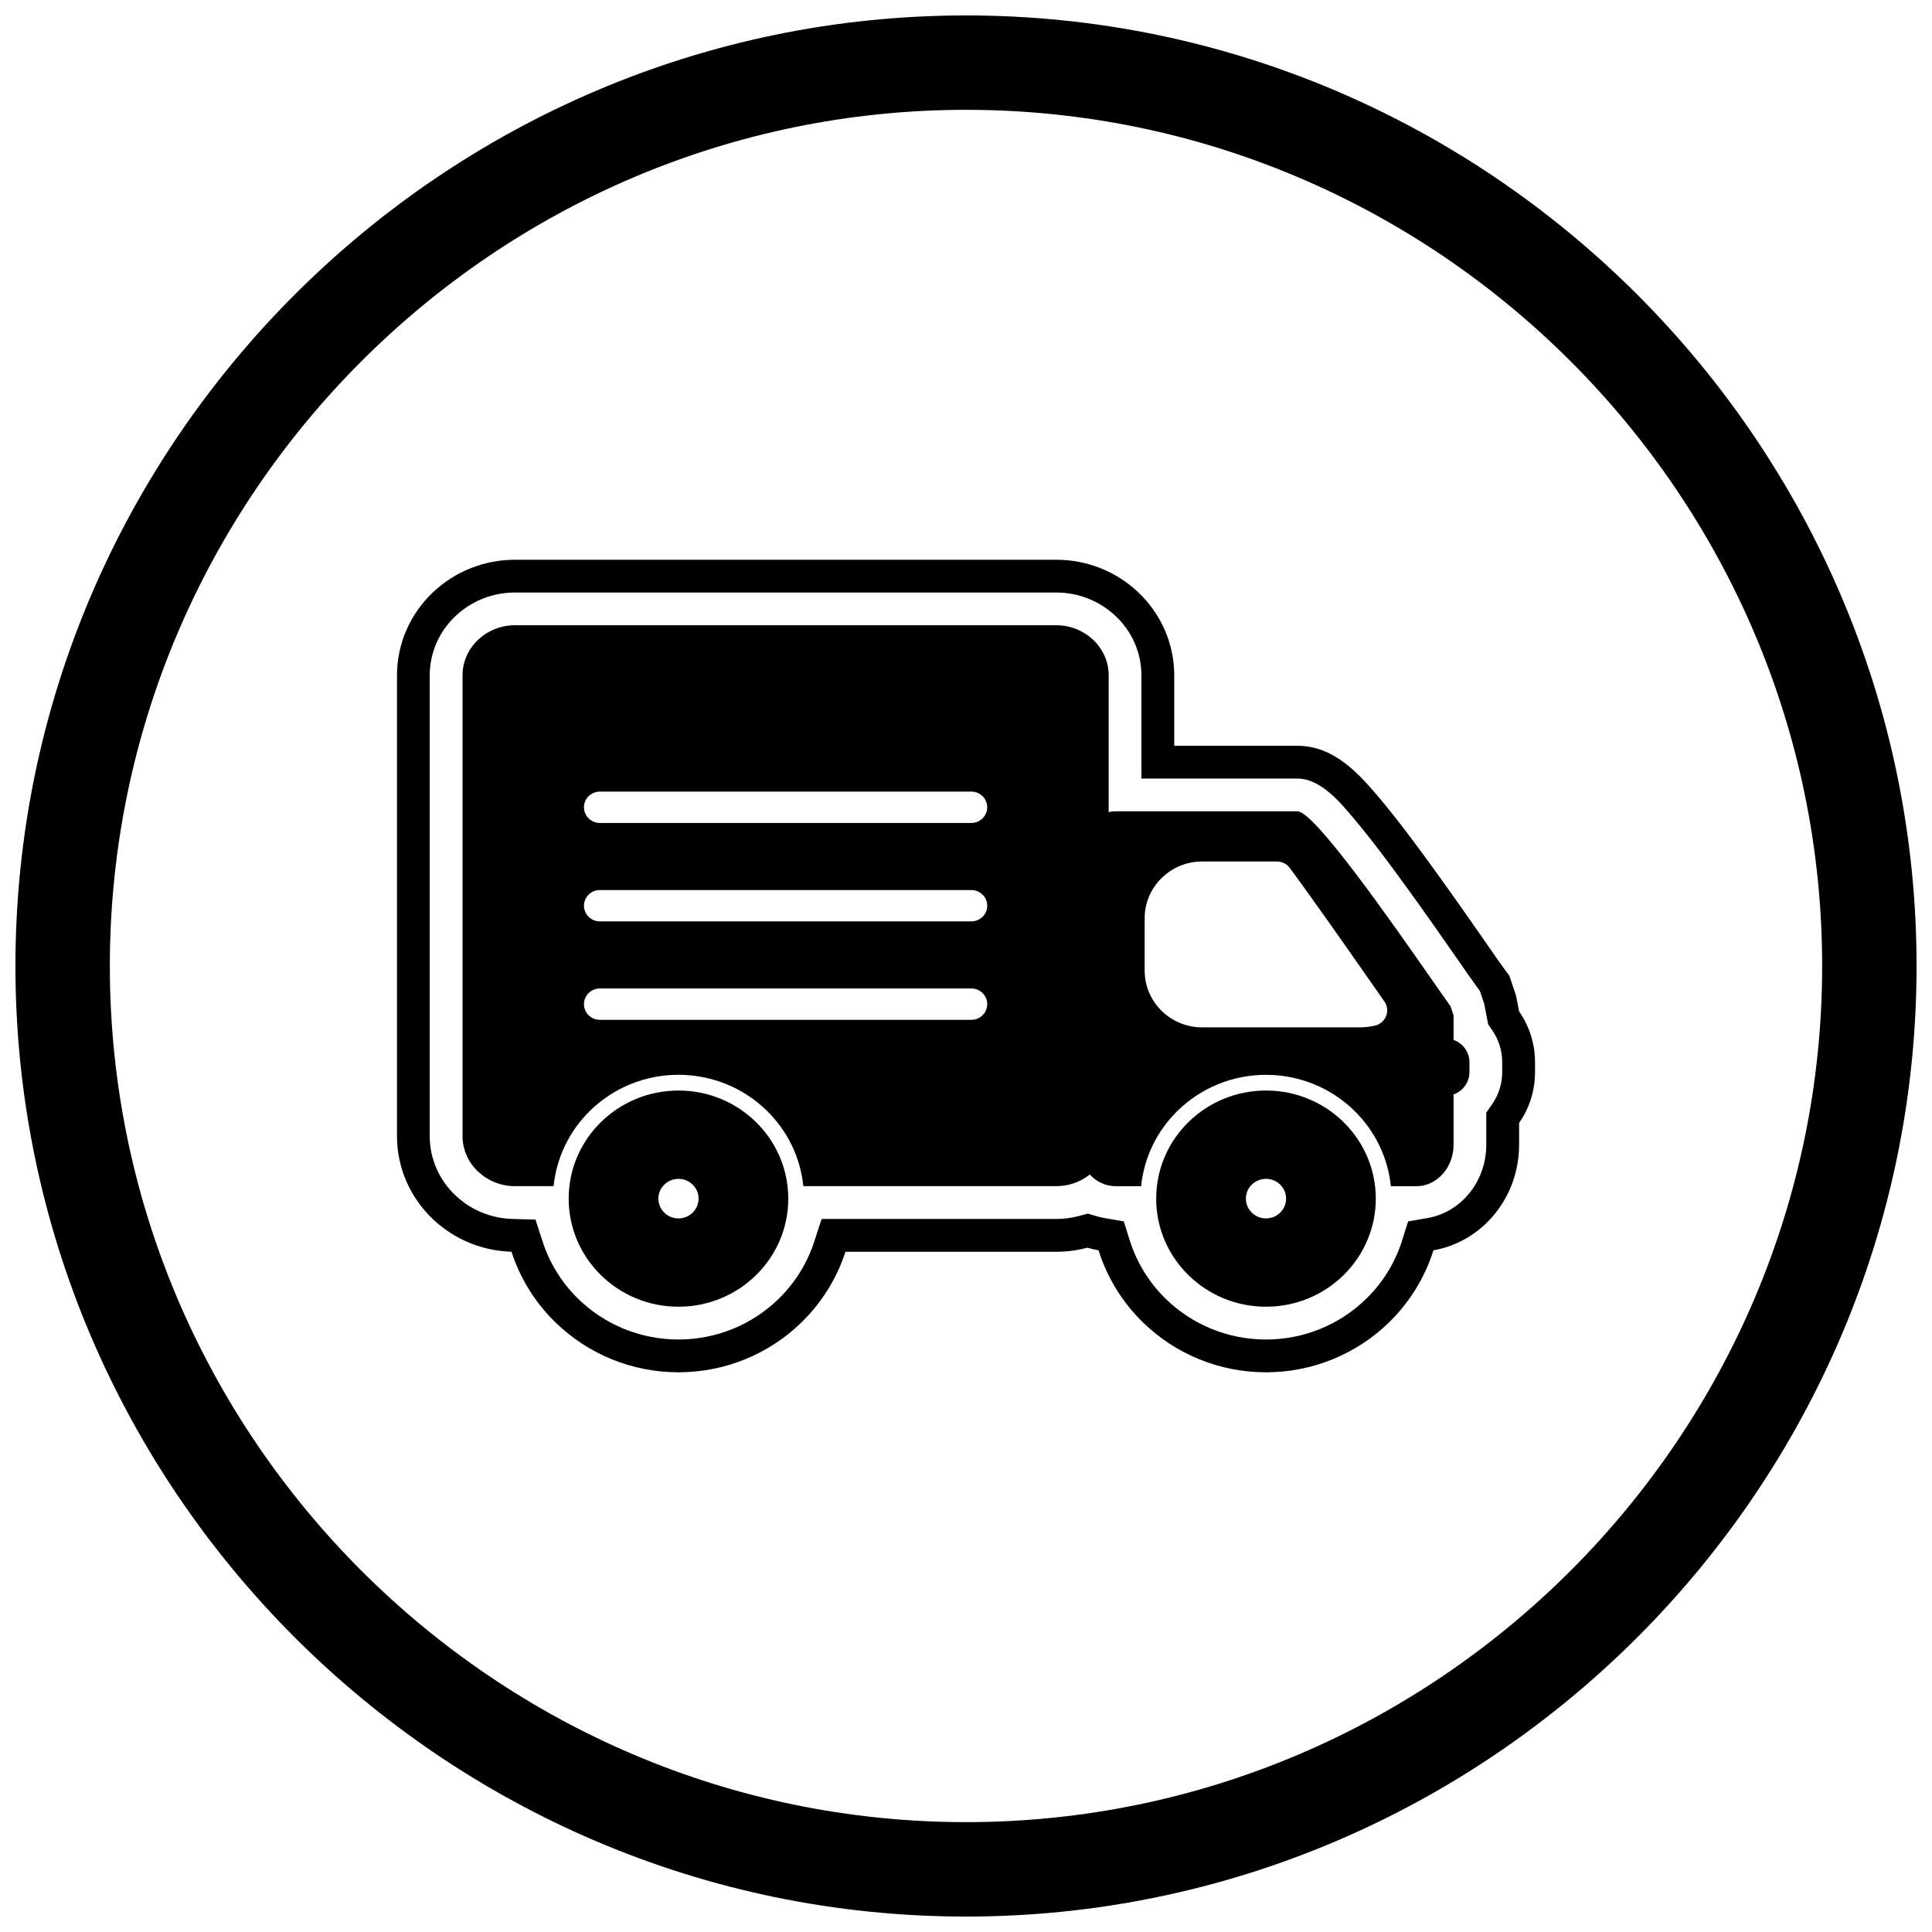 <?xml version="1.0" encoding="UTF-8"?>
<!-- The Best Svg Icon site in the world: iconSvg.co, Visit us! https://iconsvg.co -->
<svg width="800px" height="800px" version="1.1" viewBox="144 144 512 512" xmlns="http://www.w3.org/2000/svg">
 <defs>
  <clipPath id="a">
   <path d="m148.09 148.09h503.81v503.81h-503.81z"/>
  </clipPath>
 </defs>
 <g clip-path="url(#a)">
  <path d="m400 148.09c138.55 0 251.91 113.36 251.91 251.91 0 138.55-113.36 251.91-251.91 251.91-138.55 0-251.91-113.36-251.91-251.91 0-138.55 113.36-251.91 251.91-251.91zm0 25.016c124.79 0 226.89 102.1 226.89 226.89 0 124.79-102.1 226.89-226.89 226.89-124.79 0-226.89-102.1-226.89-226.89 0-124.79 102.1-226.89 226.89-226.89z" fill-rule="evenodd"/>
 </g>
 <path d="m368.05 475.73c-2.254 6.953-6.168 13.32-11.488 18.559-8.746 8.609-20.492 13.383-32.762 13.383s-24.016-4.769-32.762-13.383c-5.324-5.242-9.238-11.613-11.492-18.57-7.723-0.219-15.121-3.246-20.754-8.566-6.082-5.738-9.586-13.656-9.586-22.047v-122.14c0-8.391 3.504-16.309 9.586-22.047 5.852-5.523 13.605-8.578 21.648-8.578h143.51c8.043 0 15.797 3.055 21.648 8.578 6.082 5.738 9.586 13.656 9.586 22.047v18.676h32.656c9.652 0 16.238 7.301 21.91 14.07 4.949 5.906 9.598 12.195 14.121 18.438 4.602 6.344 9.094 12.762 13.574 19.191 1.648 2.359 3.281 4.781 4.977 7.102l1.594 2.18 1.766 5.289 0.793 4.129c2.66 3.824 4.223 8.465 4.223 13.465v2.621c0 5-1.562 9.645-4.223 13.465v5.824c0 6.727-2.312 13.32-6.617 18.504-4.141 4.988-9.812 8.328-16.086 9.422-2.231 7.106-6.191 13.613-11.613 18.949-8.746 8.609-20.492 13.383-32.762 13.383-12.27 0-24.016-4.769-32.762-13.383-5.422-5.336-9.379-11.844-11.613-18.949-1-0.176-1.988-0.406-2.957-0.695-2.66 0.715-5.422 1.086-8.219 1.086h-55.895zm169.31-65.617-1.156-3.461-0.797-1.09c-1.742-2.387-3.398-4.832-5.086-7.258-4.453-6.383-8.914-12.758-13.484-19.059-4.422-6.102-8.906-12.18-13.75-17.957-3.672-4.383-8.992-10.961-15.254-10.961h-41.344v-27.363c0-5.988-2.512-11.625-6.859-15.73-4.238-4-9.863-6.211-15.688-6.211h-143.51c-5.824 0-11.449 2.207-15.688 6.211-4.348 4.102-6.859 9.738-6.859 15.73v122.14c0 5.988 2.512 11.625 6.859 15.727 4.078 3.848 9.438 6.043 15.039 6.199l6.129 0.172 1.891 5.836c1.844 5.699 5.051 10.852 9.32 15.055 7.125 7.012 16.68 10.887 26.672 10.887 9.988 0 19.547-3.875 26.668-10.887 4.266-4.199 7.473-9.352 9.32-15.047l1.949-6.008h62.211c2.012 0 4.023-0.266 5.965-0.785l2.371-0.637 2.352 0.699c0.648 0.191 1.312 0.348 1.98 0.465l5.211 0.906 1.586 5.047c1.828 5.82 5.07 11.082 9.418 15.363 7.125 7.012 16.68 10.887 26.668 10.887 9.988 0 19.547-3.875 26.668-10.887 4.348-4.281 7.59-9.543 9.418-15.363l1.586-5.047 5.211-0.906c4.297-0.75 8.109-3.062 10.891-6.414 3.008-3.625 4.613-8.254 4.613-12.957v-8.547l1.559-2.238c1.746-2.508 2.664-5.449 2.664-8.504v-2.621c0-3.055-0.918-5.996-2.664-8.504l-1.055-1.516-1.031-5.375z" fill-rule="evenodd"/>
 <path d="m280.44 309.7h143.51c3.769 0 7.215 1.473 9.727 3.84 2.551 2.406 4.133 5.738 4.133 9.41v122.14c0 3.672-1.582 7.004-4.133 9.41-2.512 2.371-5.957 3.84-9.727 3.84h-67.059c-0.766-7.539-4.144-14.551-9.598-19.922-6.277-6.176-14.691-9.586-23.492-9.586s-17.215 3.406-23.492 9.586c-5.453 5.367-8.832 12.383-9.598 19.922h-10.273c-3.769 0-7.215-1.473-9.727-3.84-2.551-2.406-4.133-5.738-4.133-9.41v-122.14c0-3.672 1.582-7.004 4.133-9.41 2.512-2.371 5.957-3.84 9.727-3.84zm22.539 96.254c-2.332 0-4.223 1.859-4.223 4.156s1.891 4.156 4.223 4.156h98.426c2.332 0 4.223-1.859 4.223-4.156s-1.891-4.156-4.223-4.156zm0-26.086c-2.332 0-4.223 1.859-4.223 4.156s1.891 4.156 4.223 4.156h98.426c2.332 0 4.223-1.859 4.223-4.156s-1.891-4.156-4.223-4.156zm0-26.086c-2.332 0-4.223 1.859-4.223 4.156s1.891 4.156 4.223 4.156h98.426c2.332 0 4.223-1.859 4.223-4.156s-1.891-4.156-4.223-4.156z"/>
 <path d="m523.33 419.25h3.84c3.441 0 6.254 2.812 6.254 6.254v2.621c0 3.441-2.812 6.254-6.254 6.254h-3.84z" fill-rule="evenodd"/>
 <path d="m429.79 369.95v77.457c0 2.84 1 5.465 2.613 7.406 0.129 0.156 0.262 0.305 0.395 0.449 1.781 1.914 4.18 3.086 6.848 3.086h6.762c0.766-7.539 4.144-14.551 9.598-19.922 6.277-6.176 14.691-9.586 23.492-9.586 8.801 0 17.215 3.406 23.492 9.586 5.453 5.367 8.832 12.383 9.598 19.922h6.762c2.871 0 5.434-1.355 7.246-3.535 1.613-1.941 2.613-4.566 2.613-7.406v-14.648c-0.57 0.215-1.188 0.332-1.828 0.332h-3.191v-12.57h3.191c0.641 0 1.258 0.117 1.828 0.332v-7.758l-0.809-2.418c-0.625-0.859-2.59-3.672-5.195-7.41-10.379-14.879-30.871-44.262-35.359-44.262h-48.188c-0.633 0-1.246 0.066-1.844 0.191-2.117 0.445-3.988 1.645-5.398 3.344-1.613 1.941-2.613 4.566-2.613 7.406zm74.859 46.316h-42.059c-4.195 0-8.004-1.688-10.766-4.402-2.758-2.715-4.473-6.469-4.473-10.598v-13.965c0-4.129 1.715-7.879 4.473-10.598 2.758-2.715 6.57-4.402 10.766-4.402h19.801c1.305 0 2.59 0.594 3.414 1.711v0.008c6.797 9.207 15.258 21.336 20.766 29.234 1.516 2.172 2.773 3.973 4.18 5.965 0.336 0.43 0.59 0.93 0.738 1.488 0.586 2.223-0.766 4.492-3.023 5.07l-0.008-0.012c-0.602 0.156-1.234 0.273-1.895 0.359-0.711 0.09-1.355 0.137-1.922 0.137z" fill-rule="evenodd"/>
 <path d="m479.5 466.89c-2.941 0-5.324-2.348-5.324-5.242 0-2.894 2.383-5.242 5.324-5.242s5.324 2.348 5.324 5.242c0 2.894-2.383 5.242-5.324 5.242zm0-33.887c-8.035 0-15.309 3.207-20.574 8.391-5.266 5.184-8.523 12.344-8.523 20.254 0 7.91 3.258 15.07 8.523 20.254s12.539 8.391 20.578 8.391c8.035 0 15.309-3.207 20.574-8.391s8.523-12.344 8.523-20.254c0-7.91-3.258-15.07-8.523-20.254-5.266-5.184-12.539-8.391-20.574-8.391z" fill-rule="evenodd"/>
 <path d="m352.9 461.65c0-7.91-3.258-15.07-8.523-20.254-5.266-5.184-12.539-8.391-20.574-8.391-8.035 0-15.309 3.207-20.574 8.391-5.266 5.184-8.523 12.344-8.523 20.254 0 7.91 3.258 15.07 8.523 20.254 5.266 5.184 12.539 8.391 20.578 8.391 8.035 0 15.309-3.207 20.574-8.391s8.523-12.344 8.523-20.254zm-29.098-5.242c2.941 0 5.324 2.348 5.324 5.242 0 2.894-2.383 5.242-5.324 5.242-2.941 0-5.324-2.348-5.324-5.242 0-2.894 2.383-5.242 5.324-5.242z" fill-rule="evenodd"/>
</svg>